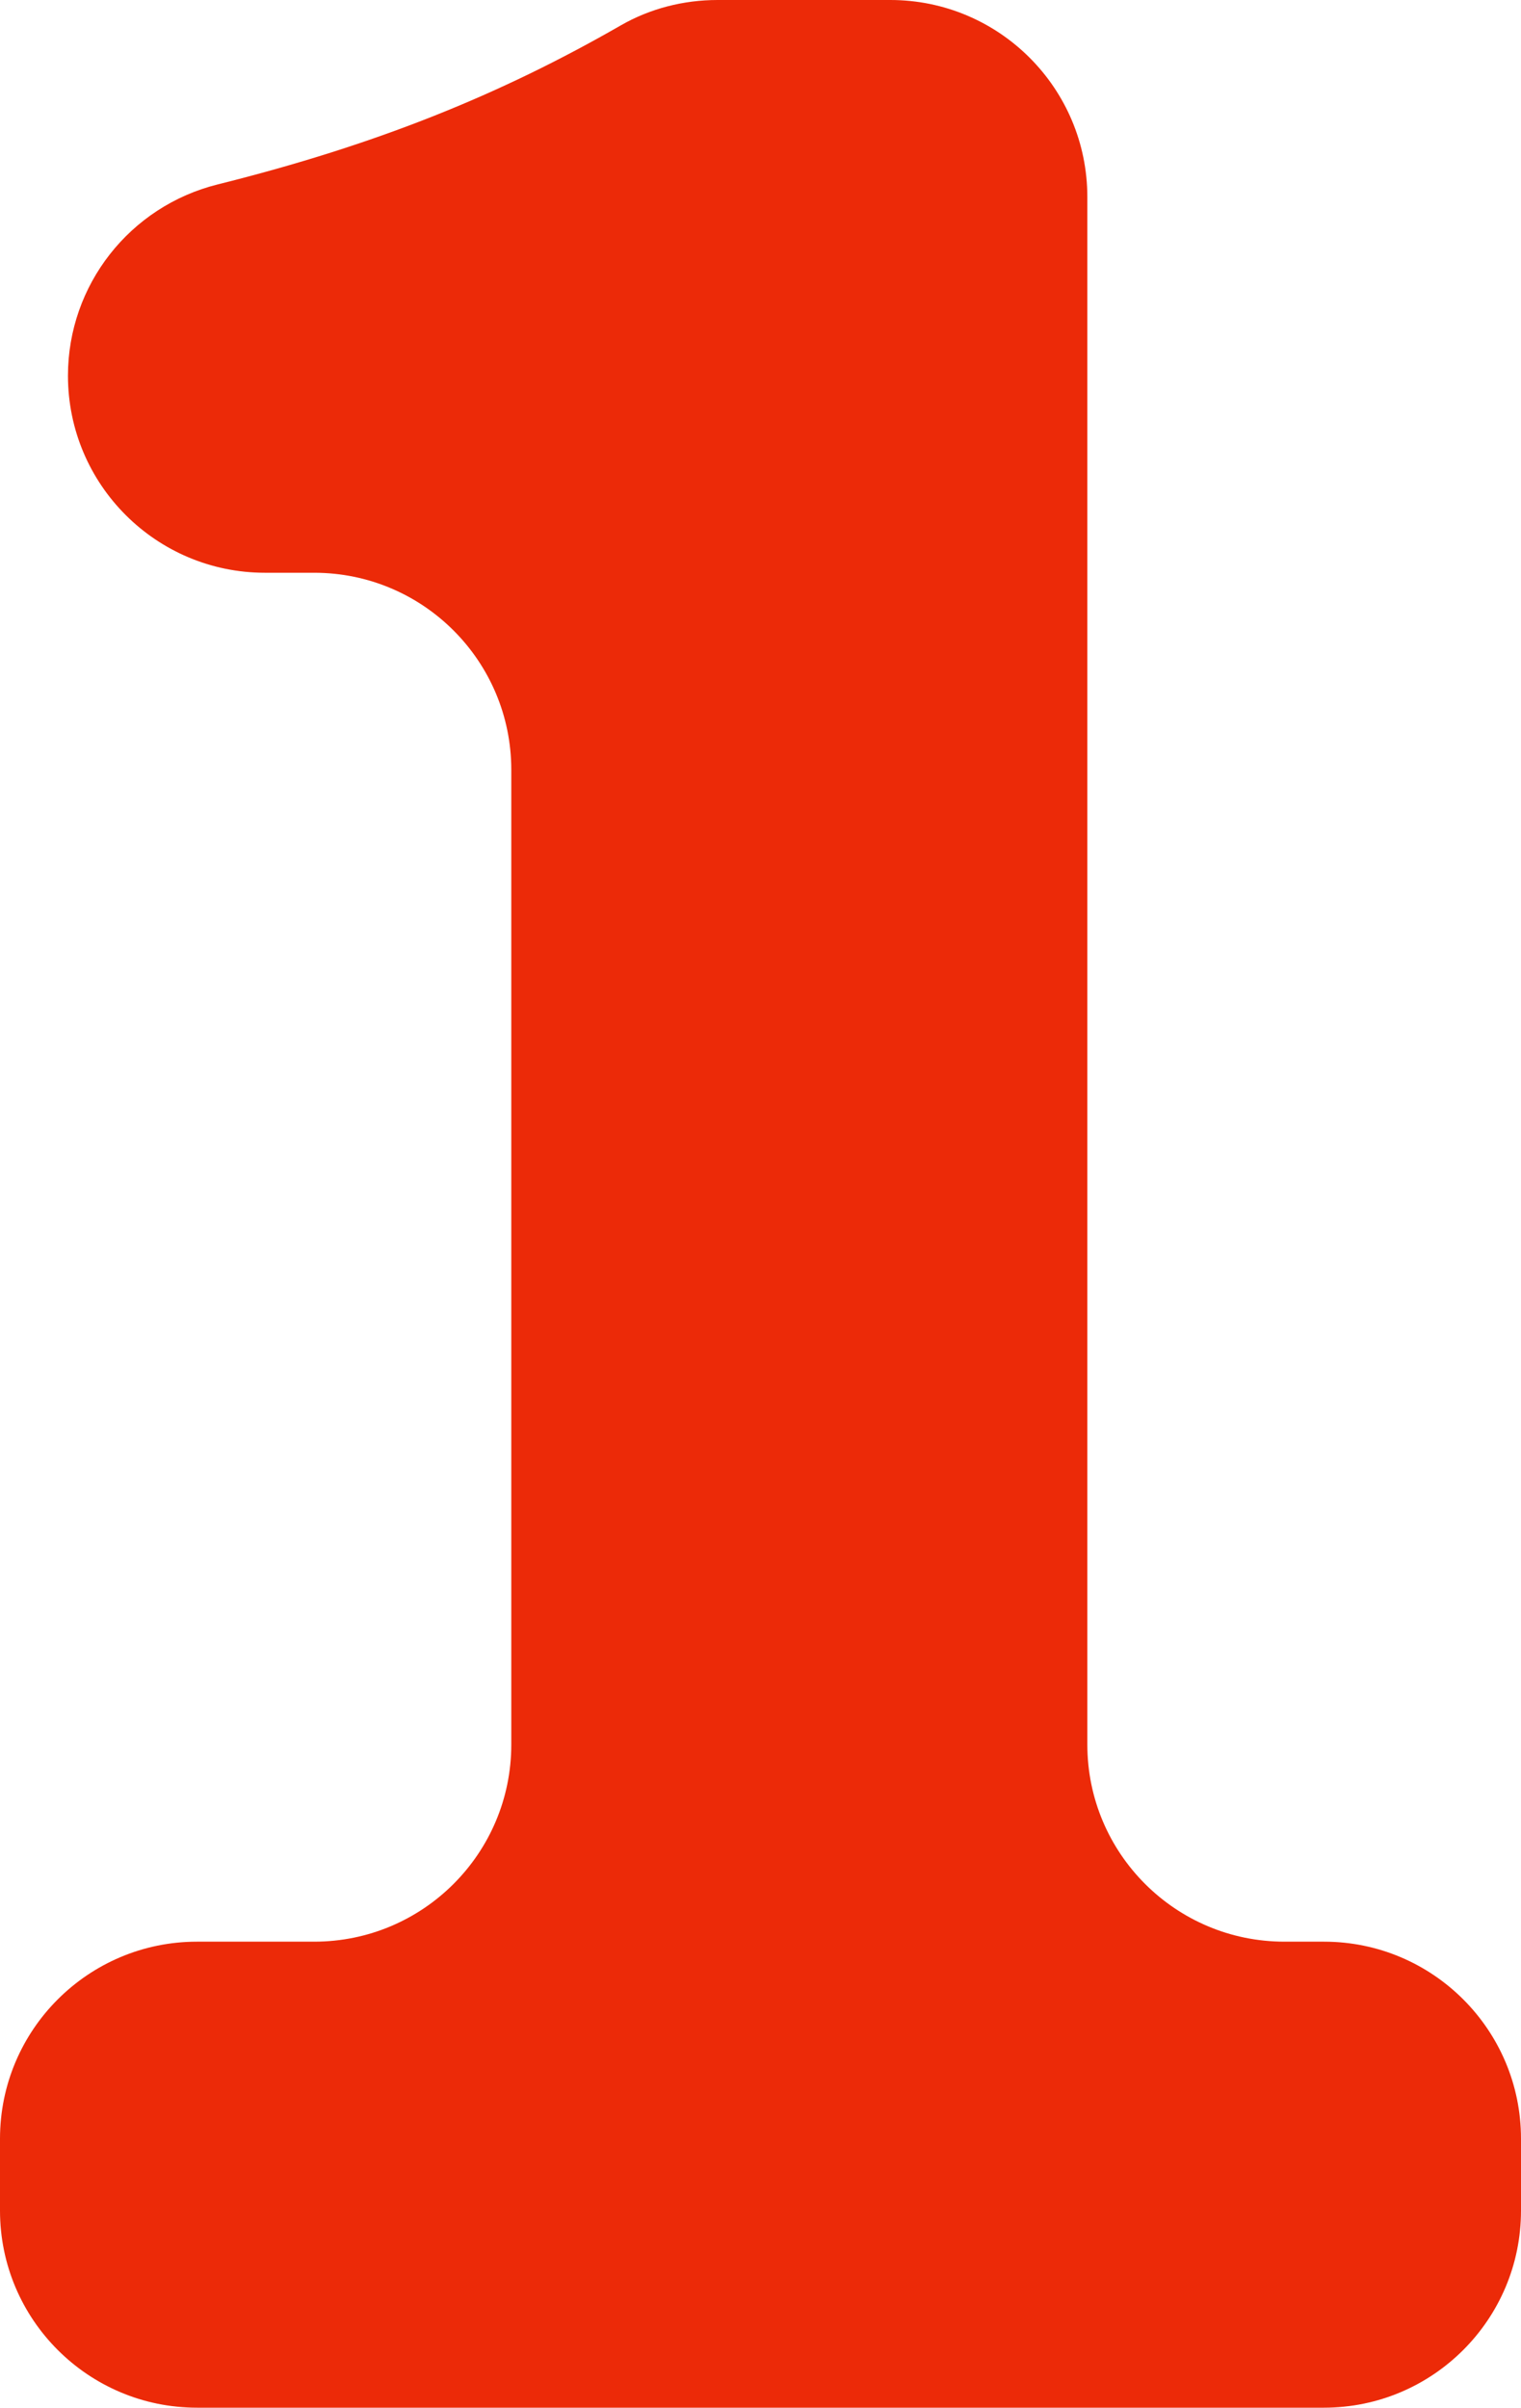   <svg xmlns="http://www.w3.org/2000/svg" x="0px" y="0px" viewBox="0 0 190.24 301.15" style="vertical-align: middle; max-width: 100%; width: 100%;" width="100%">
   <path d="M24.65,242.86H39.3c13.61,0,24.65-11.04,24.65-24.65V96.29c0-13.61-11.04-24.65-24.65-24.65h-6.15  C19.54,71.64,8.5,60.61,8.5,46.99v0c0-11.33,7.73-21.18,18.72-23.92c19.97-4.98,35.42-11.27,50.4-19.88C81.3,1.07,85.49,0,89.75,0  h21.61C124.97,0,136,11.04,136,24.65v193.56c0,13.61,11.04,24.65,24.65,24.65h4.94c13.61,0,24.65,11.04,24.65,24.65v8.99  c0,13.61-11.04,24.65-24.65,24.65H24.65C11.04,301.15,0,290.11,0,276.5v-8.99C0,253.9,11.04,242.86,24.65,242.86z" fill="rgb(236,42,8)">
   </path>
  </svg>
